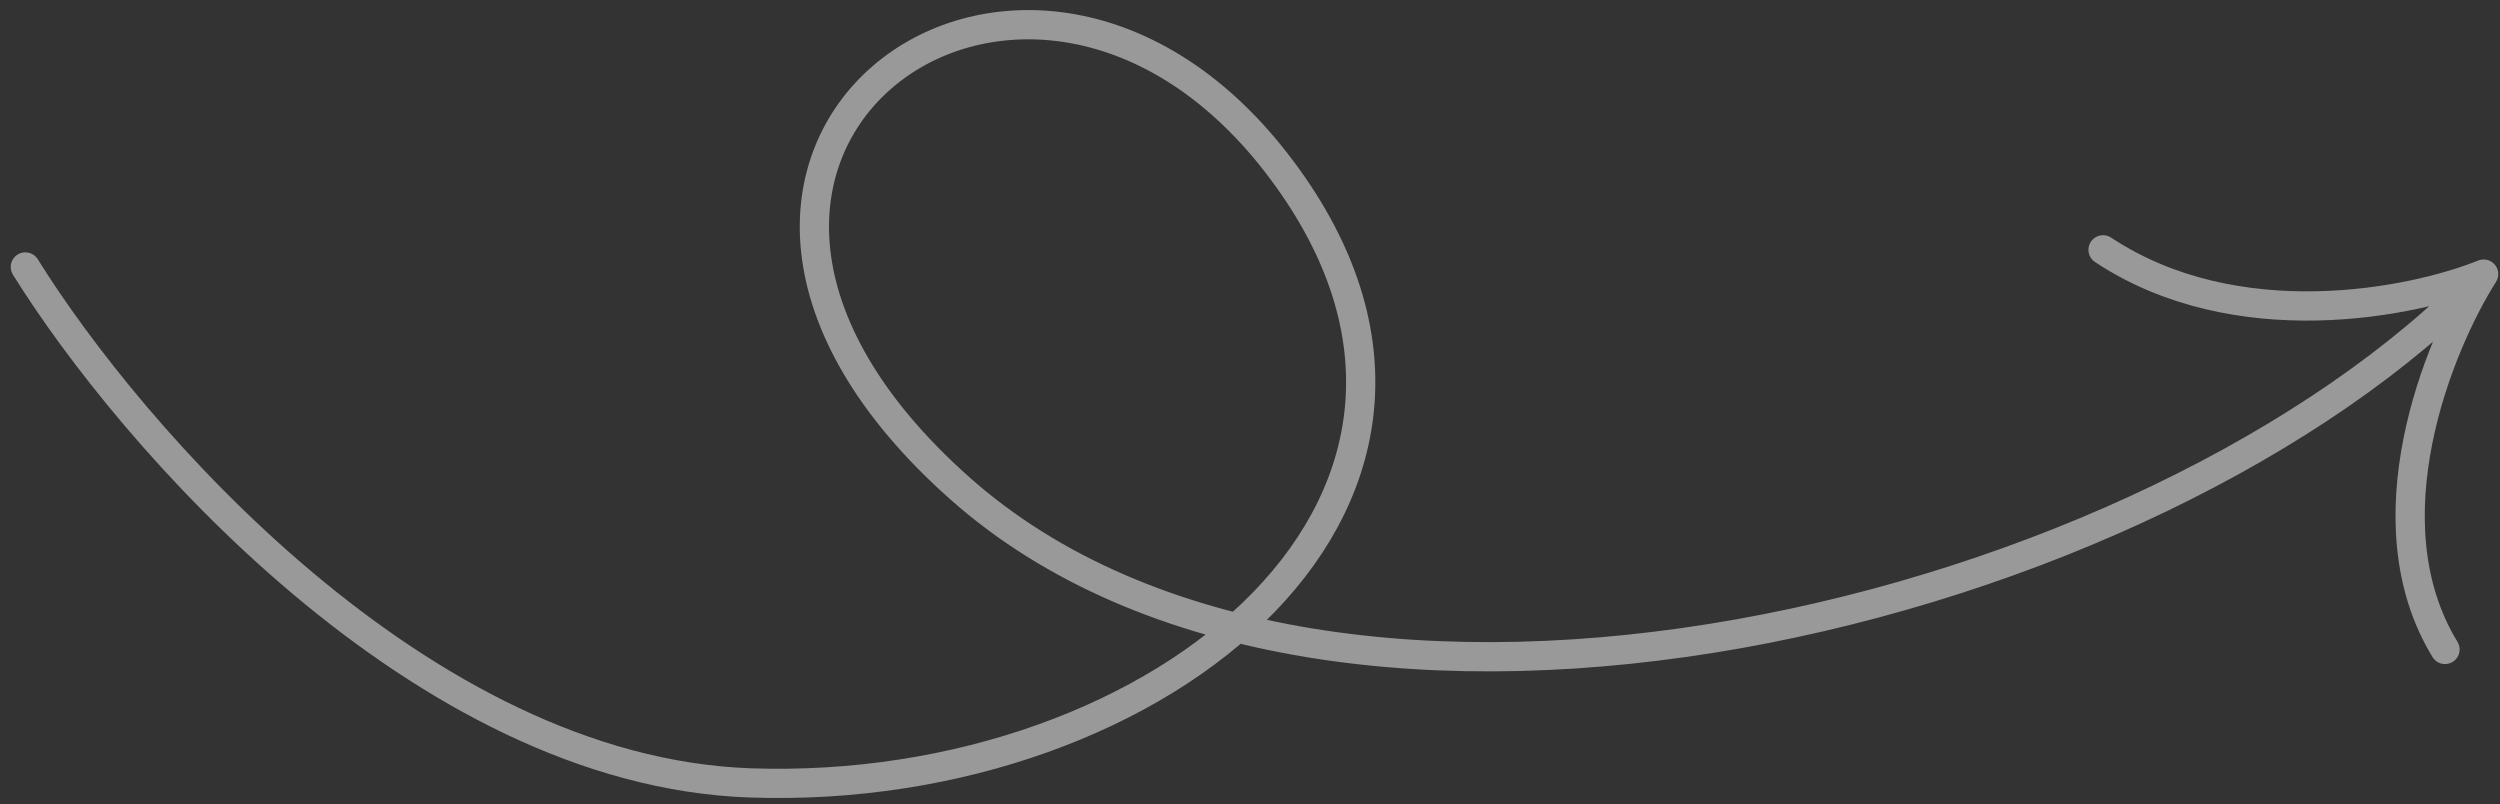 <svg xmlns="http://www.w3.org/2000/svg" width="171" height="55" viewBox="0 0 171 55" fill="none"><rect x="0" y="0" width="171" height="55" fill="#333333" stroke="none"/><path opacity="0.5" d="M1.734 18.26C8.842 29.694 28.707 52.758 51.305 53.55C79.551 54.539 104.8 33.712 87.295 11.128C69.79 -11.456 40.109 10.715 65.651 33.397C91.193 56.079 147.441 42.136 169.881 18.748M169.881 18.748C165.007 20.714 152.977 23.135 143.85 17.087M169.881 18.748C166.772 23.657 161.89 35.666 167.238 44.421" stroke="white" stroke-width="2" stroke-linecap="round" stroke-linejoin="round"></path></svg>